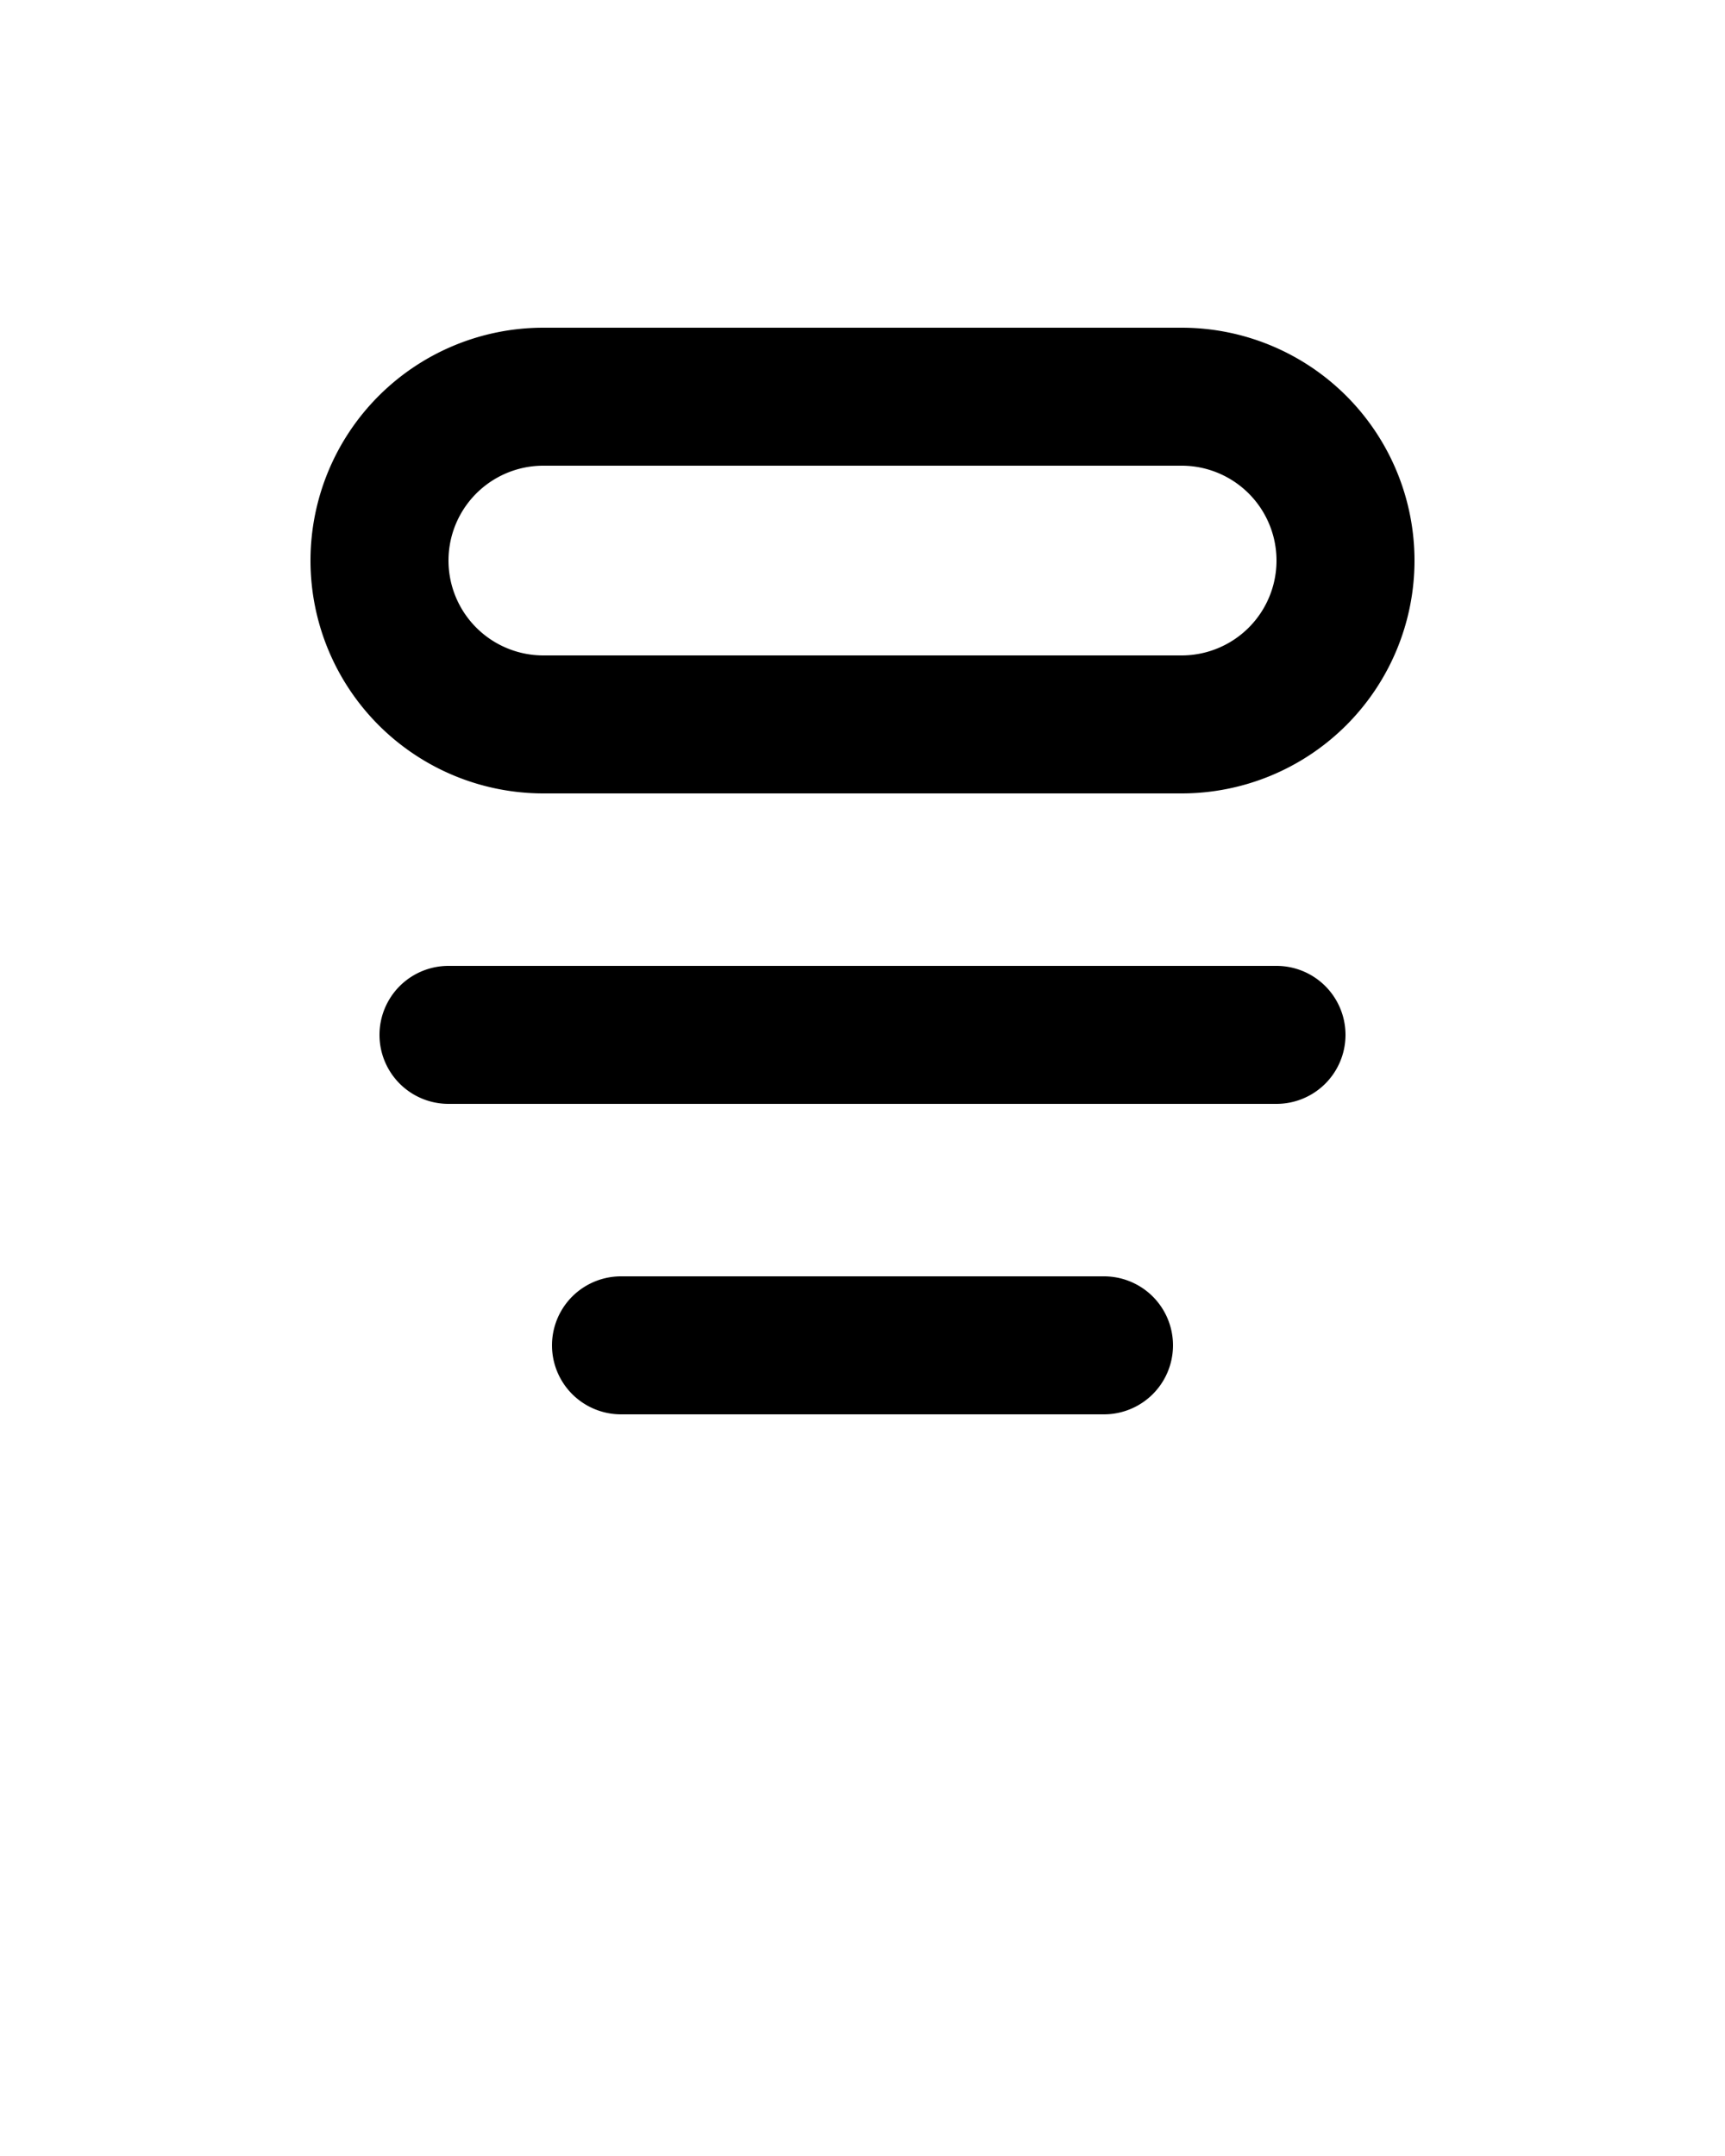 <svg xmlns="http://www.w3.org/2000/svg" data-name="Layer 1" viewBox="0 0 100 125" x="0px" y="0px"><path d="M78,60a4,4,0,0,0-4-4H26a4,4,0,0,0,0,8H74A4,4,0,0,0,78,60Z"/><path d="M31.5,46h37a13.5,13.5,0,0,0,0-27h-37a13.5,13.5,0,0,0,0,27Zm0-19h37a5.5,5.5,0,0,1,0,11h-37a5.5,5.5,0,0,1,0-11Z"/><path d="M36,74a4,4,0,0,0,0,8H64a4,4,0,0,0,0-8Z"/></svg>